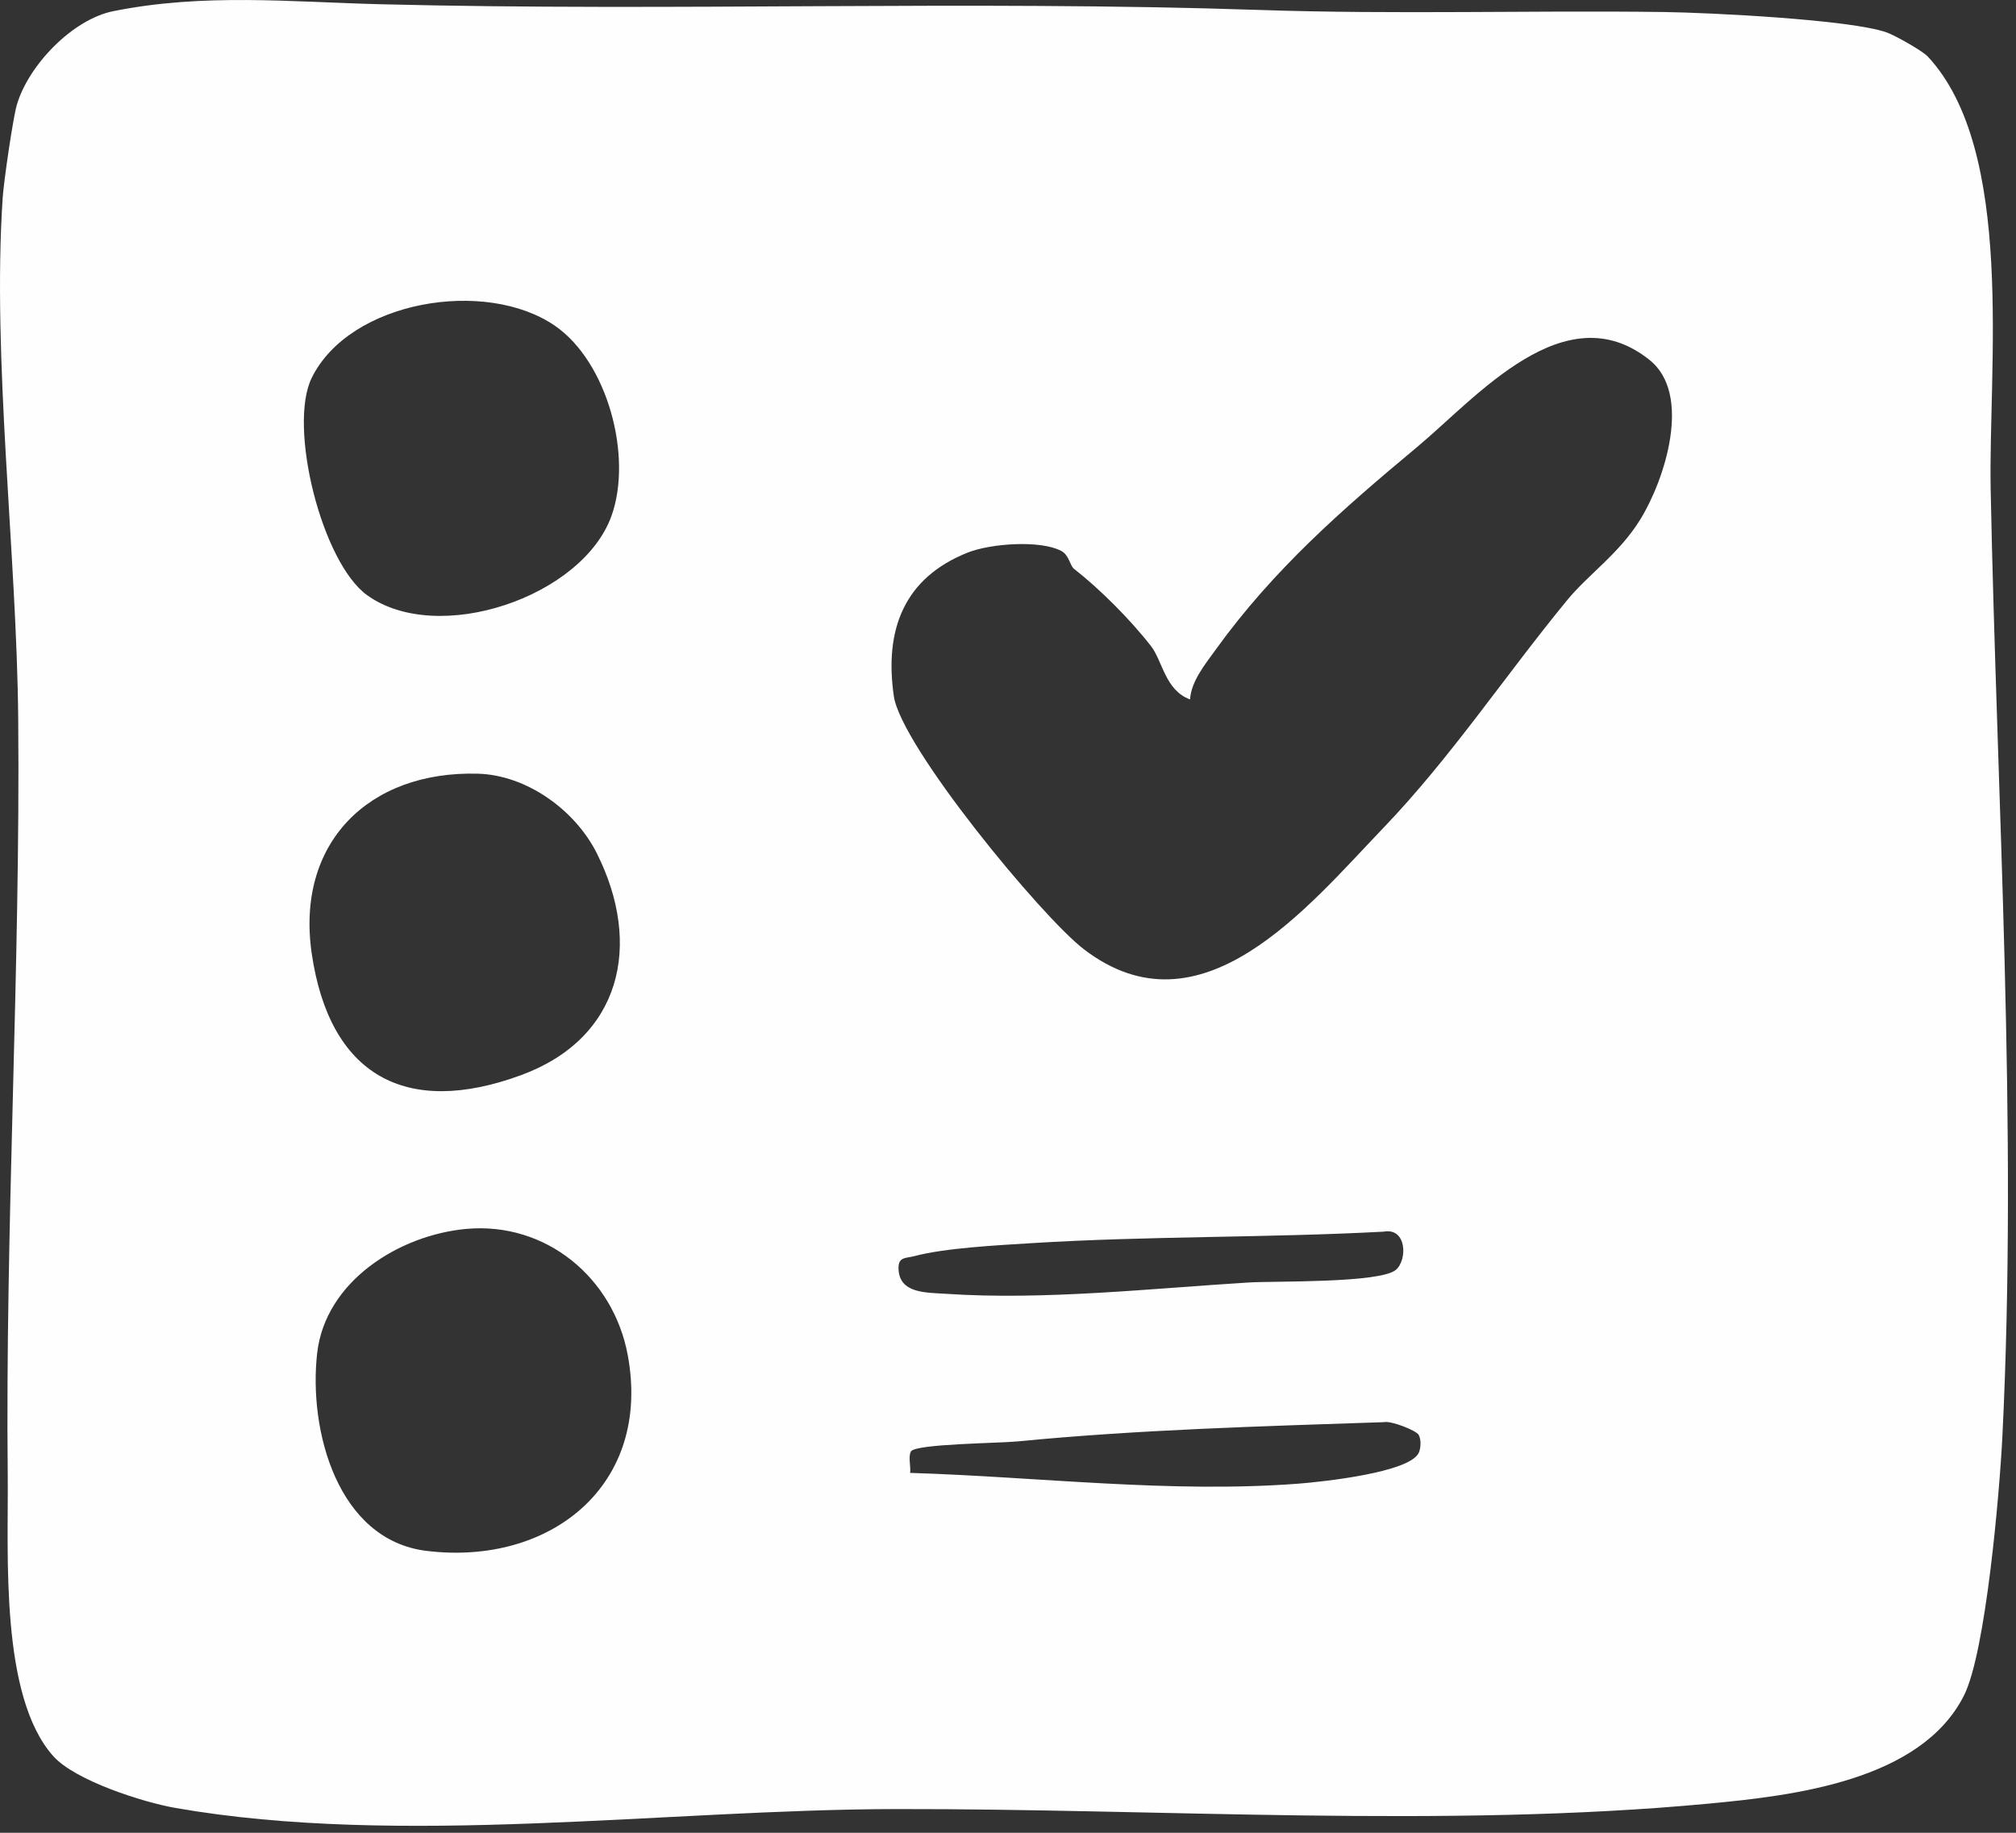 <?xml version="1.0" encoding="utf-8"?>
<svg xmlns="http://www.w3.org/2000/svg" fill="none" height="100%" overflow="visible" preserveAspectRatio="none" style="display: block;" viewBox="0 0 55 50" width="100%">
<rect x="0" y="0" width="55" height="50" fill="#333333" stroke="none"/>
<path d="M52.59 1.539C54.988 4.106 54.243 10.055 54.309 13.352C54.477 21.839 55.051 30.699 54.628 39.197C54.551 40.733 54.176 45.073 53.581 46.254C52.406 48.586 48.925 48.988 46.6 49.206C39.439 49.879 31.667 49.34 24.441 49.353C18.153 49.364 10.929 50.397 4.779 49.321C3.898 49.167 2.047 48.575 1.453 47.909C-0.01 46.269 0.232 42.381 0.211 40.28C0.141 33.427 0.557 26.453 0.497 19.62C0.458 15.108 -0.22 9.78 0.074 5.387C0.102 4.957 0.352 3.234 0.458 2.865C0.772 1.783 1.974 0.529 3.093 0.304C5.571 -0.192 7.922 0.054 10.394 0.116C18.386 0.317 26.387 0.003 34.377 0.272C38.11 0.398 41.714 0.279 45.404 0.328C46.604 0.344 50.487 0.532 51.473 0.885C51.702 0.967 52.446 1.385 52.59 1.539ZM15.148 8.893C13.256 7.582 9.542 8.198 8.504 10.309C7.853 11.634 8.778 15.352 10.021 16.241C11.951 17.623 15.898 16.287 16.686 14.064C17.26 12.447 16.576 9.884 15.148 8.893ZM42.753 16.375C43.336 15.665 44.176 15.104 44.751 14.17C45.415 13.092 46.177 10.761 45.004 9.821C42.695 7.97 40.28 10.848 38.657 12.199C36.625 13.891 34.746 15.533 33.17 17.718C32.88 18.119 32.497 18.585 32.467 19.081C31.787 18.832 31.72 18.037 31.401 17.626C30.836 16.898 29.989 16.054 29.304 15.521C29.186 15.43 29.171 15.146 28.955 15.031C28.38 14.726 27.022 14.828 26.403 15.074C24.654 15.769 24.125 17.189 24.385 18.991C24.582 20.36 28.405 24.999 29.562 25.89C32.763 28.355 35.676 24.737 37.737 22.59C39.578 20.672 41.048 18.451 42.753 16.375L42.753 16.375ZM13.034 21.107C10.05 21.027 8.064 23.006 8.505 26.016C8.991 29.331 11.062 30.491 14.216 29.331C16.95 28.326 17.535 25.775 16.282 23.278C15.69 22.097 14.368 21.143 13.034 21.107ZM12.717 33.526C10.897 33.694 8.879 34.945 8.653 36.913C8.413 39.013 9.204 42.009 11.632 42.309C15.004 42.724 17.79 40.528 17.125 36.963C16.731 34.855 14.892 33.327 12.717 33.526ZM38.083 34.642C38.4 34.37 38.382 33.483 37.747 33.601C34.548 33.772 31.318 33.716 28.116 33.916C27.212 33.973 25.783 34.045 24.947 34.268C24.71 34.331 24.508 34.281 24.513 34.602C24.526 35.294 25.264 35.26 25.816 35.297C28.483 35.476 31.417 35.15 34.075 34.987C34.751 34.945 37.653 35.01 38.083 34.642ZM38.703 39.142C38.639 39.028 37.954 38.751 37.75 38.798C34.393 38.912 31.077 39 27.751 39.324C27.251 39.373 24.975 39.389 24.853 39.596C24.772 39.733 24.852 40.005 24.83 40.182C28.315 40.289 31.924 40.742 35.42 40.476C36.03 40.429 38.484 40.176 38.711 39.623C38.765 39.492 38.775 39.271 38.703 39.142V39.142Z" fill="#FEFEFE" id="Vector"/>
</svg>